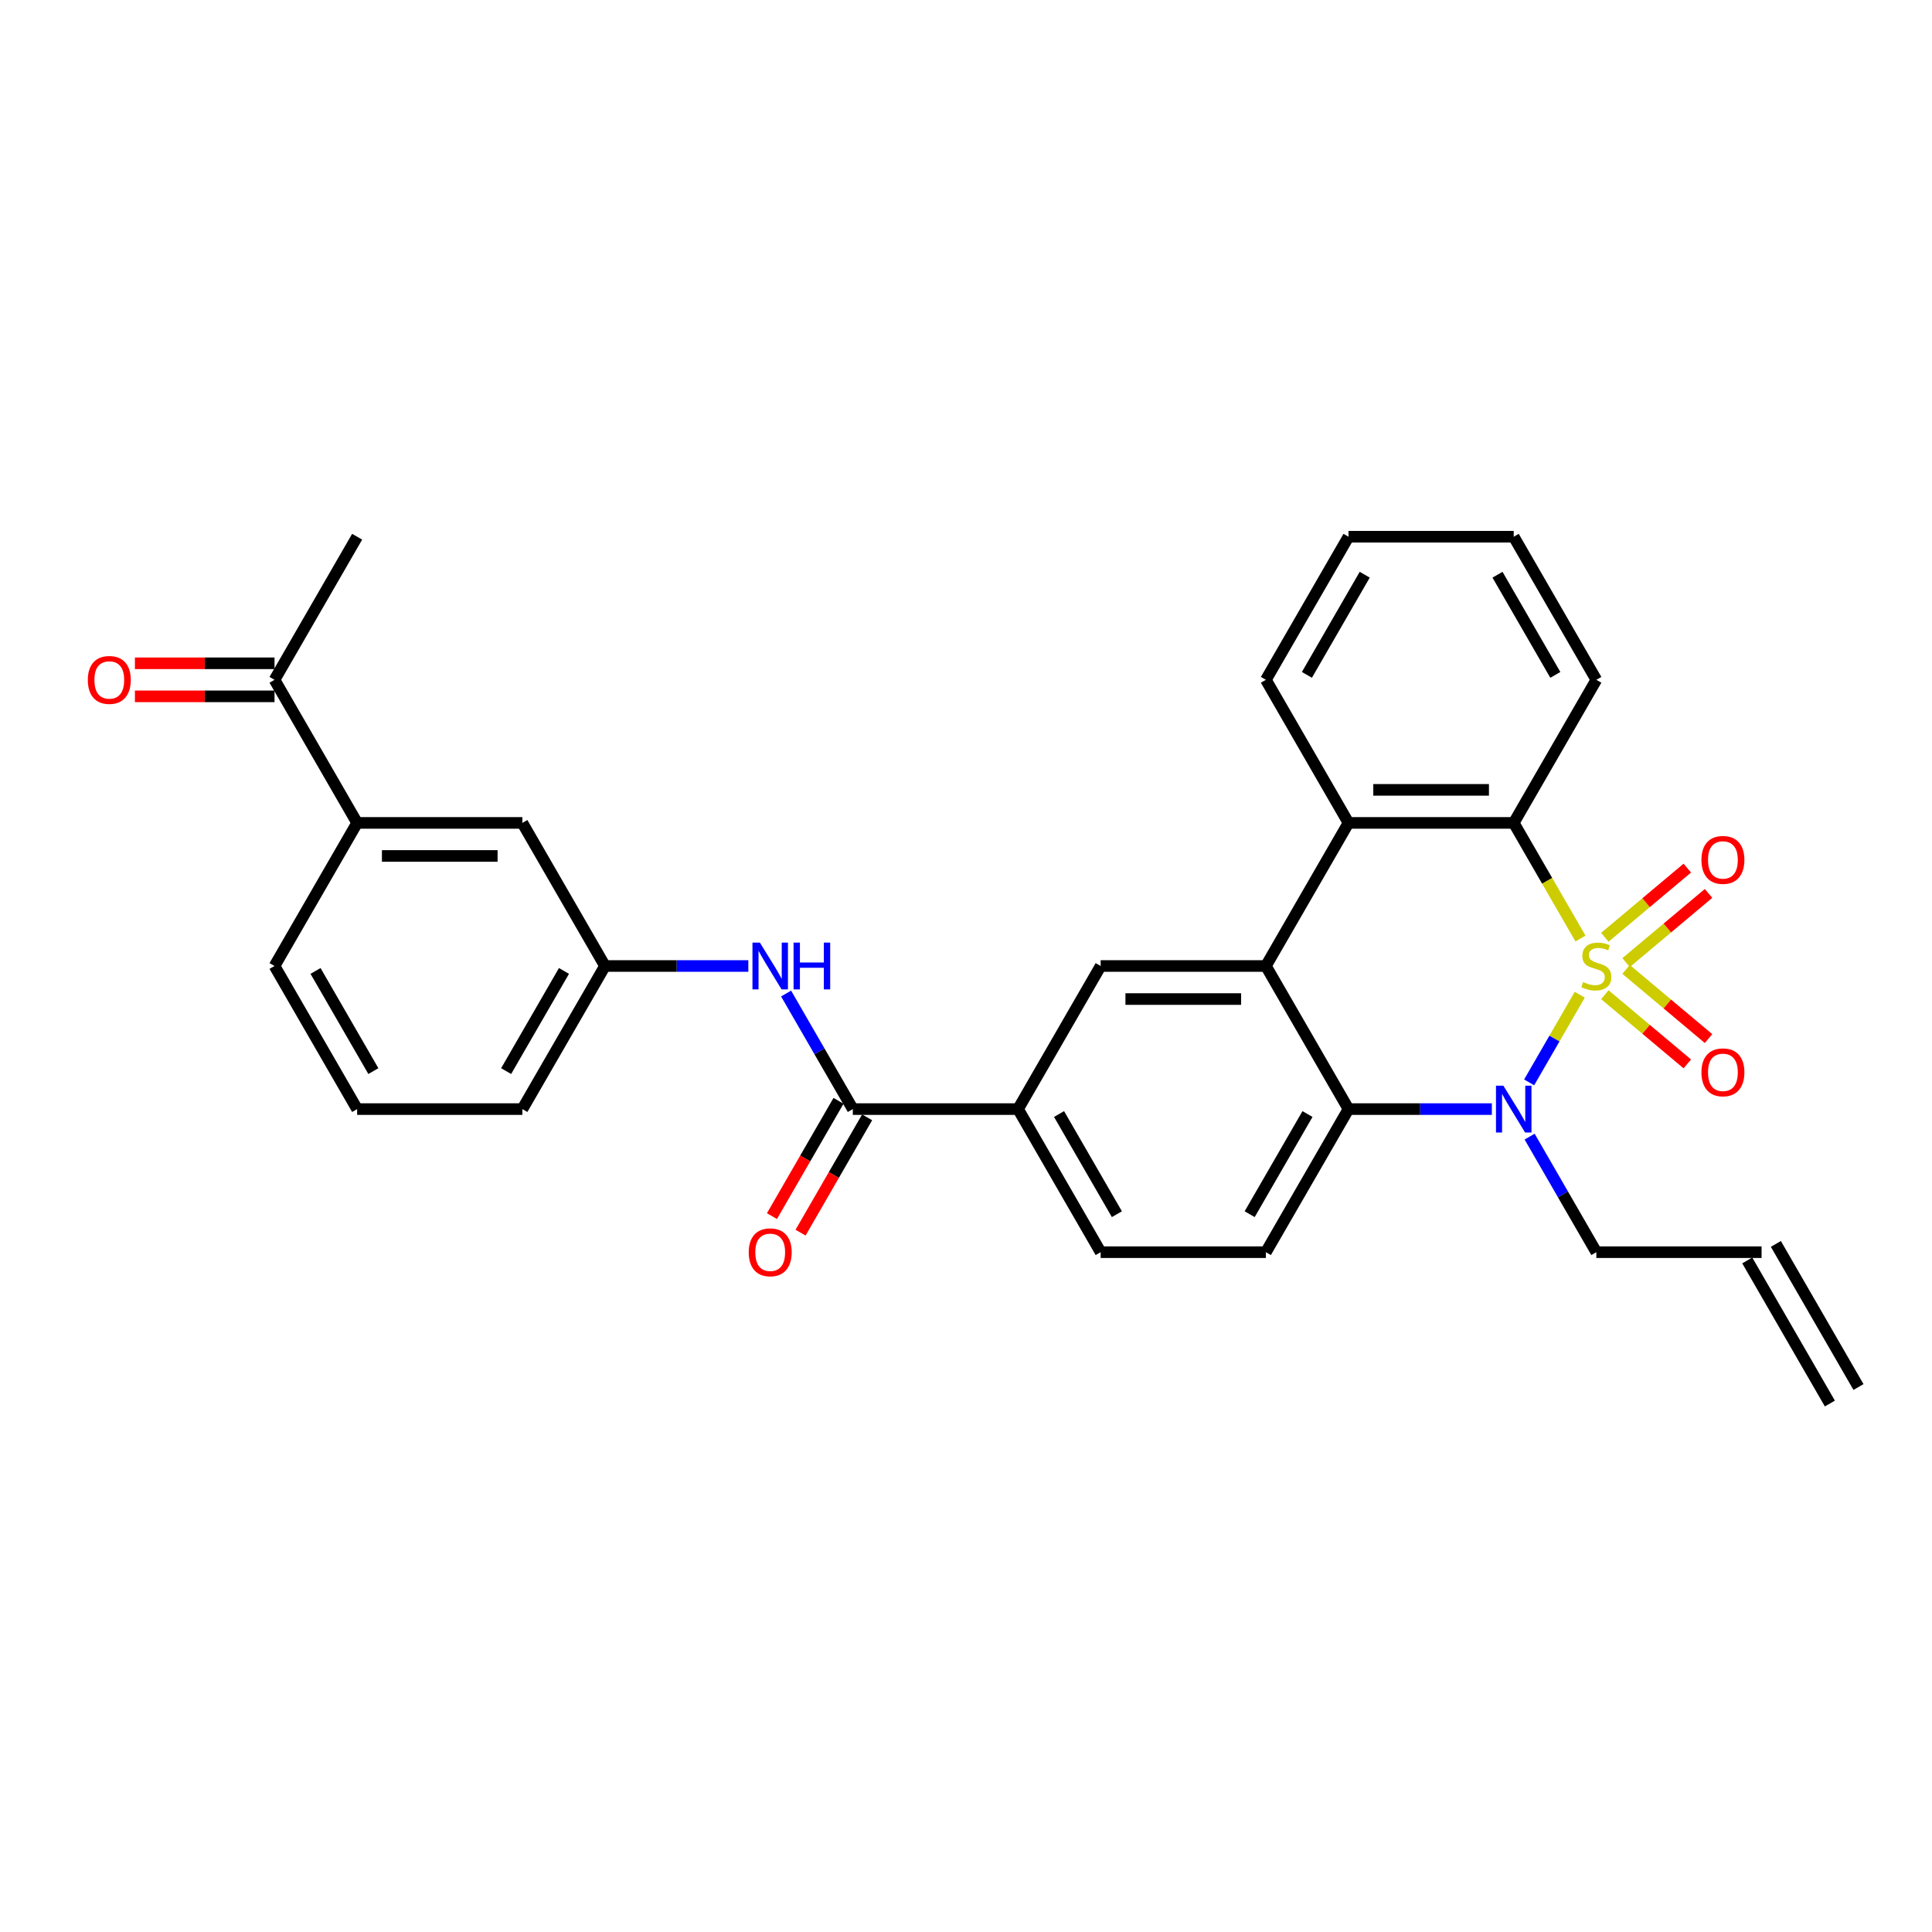 <?xml version='1.0' encoding='iso-8859-1'?>
<svg version='1.1' baseProfile='full'
              xmlns='http://www.w3.org/2000/svg'
                      xmlns:rdkit='http://www.rdkit.org/xml'
                      xmlns:xlink='http://www.w3.org/1999/xlink'
                  xml:space='preserve'
width='1000px' height='1000px' viewBox='0 0 1000 1000'>
<!-- END OF HEADER -->
<rect style='opacity:1.0;fill:#FFFFFF;stroke:none' width='1000' height='1000' x='0' y='0'> </rect>
<path class='bond-0' d='M 817.682,514.864 L 804.582,537.554' style='fill:none;fill-rule:evenodd;stroke:#CCCC00;stroke-width:6px;stroke-linecap:butt;stroke-linejoin:miter;stroke-opacity:1' />
<path class='bond-0' d='M 804.582,537.554 L 791.481,560.245' style='fill:none;fill-rule:evenodd;stroke:#0000FF;stroke-width:6px;stroke-linecap:butt;stroke-linejoin:miter;stroke-opacity:1' />
<path class='bond-1' d='M 818.057,485.786 L 800.78,455.861' style='fill:none;fill-rule:evenodd;stroke:#CCCC00;stroke-width:6px;stroke-linecap:butt;stroke-linejoin:miter;stroke-opacity:1' />
<path class='bond-1' d='M 800.78,455.861 L 783.503,425.936' style='fill:none;fill-rule:evenodd;stroke:#000000;stroke-width:6px;stroke-linecap:butt;stroke-linejoin:miter;stroke-opacity:1' />
<path class='bond-7' d='M 841.664,498.241 L 863.003,480.336' style='fill:none;fill-rule:evenodd;stroke:#CCCC00;stroke-width:6px;stroke-linecap:butt;stroke-linejoin:miter;stroke-opacity:1' />
<path class='bond-7' d='M 863.003,480.336 L 884.341,462.431' style='fill:none;fill-rule:evenodd;stroke:#FF0000;stroke-width:6px;stroke-linecap:butt;stroke-linejoin:miter;stroke-opacity:1' />
<path class='bond-7' d='M 830.67,485.139 L 852.008,467.234' style='fill:none;fill-rule:evenodd;stroke:#CCCC00;stroke-width:6px;stroke-linecap:butt;stroke-linejoin:miter;stroke-opacity:1' />
<path class='bond-7' d='M 852.008,467.234 L 873.347,449.328' style='fill:none;fill-rule:evenodd;stroke:#FF0000;stroke-width:6px;stroke-linecap:butt;stroke-linejoin:miter;stroke-opacity:1' />
<path class='bond-8' d='M 830.67,514.861 L 852.008,532.766' style='fill:none;fill-rule:evenodd;stroke:#CCCC00;stroke-width:6px;stroke-linecap:butt;stroke-linejoin:miter;stroke-opacity:1' />
<path class='bond-8' d='M 852.008,532.766 L 873.347,550.672' style='fill:none;fill-rule:evenodd;stroke:#FF0000;stroke-width:6px;stroke-linecap:butt;stroke-linejoin:miter;stroke-opacity:1' />
<path class='bond-8' d='M 841.664,501.759 L 863.003,519.664' style='fill:none;fill-rule:evenodd;stroke:#CCCC00;stroke-width:6px;stroke-linecap:butt;stroke-linejoin:miter;stroke-opacity:1' />
<path class='bond-8' d='M 863.003,519.664 L 884.341,537.569' style='fill:none;fill-rule:evenodd;stroke:#FF0000;stroke-width:6px;stroke-linecap:butt;stroke-linejoin:miter;stroke-opacity:1' />
<path class='bond-3' d='M 772.18,574.064 L 735.081,574.064' style='fill:none;fill-rule:evenodd;stroke:#0000FF;stroke-width:6px;stroke-linecap:butt;stroke-linejoin:miter;stroke-opacity:1' />
<path class='bond-3' d='M 735.081,574.064 L 697.982,574.064' style='fill:none;fill-rule:evenodd;stroke:#000000;stroke-width:6px;stroke-linecap:butt;stroke-linejoin:miter;stroke-opacity:1' />
<path class='bond-18' d='M 791.729,588.311 L 808.996,618.219' style='fill:none;fill-rule:evenodd;stroke:#0000FF;stroke-width:6px;stroke-linecap:butt;stroke-linejoin:miter;stroke-opacity:1' />
<path class='bond-18' d='M 808.996,618.219 L 826.264,648.127' style='fill:none;fill-rule:evenodd;stroke:#000000;stroke-width:6px;stroke-linecap:butt;stroke-linejoin:miter;stroke-opacity:1' />
<path class='bond-4' d='M 783.503,425.936 L 697.982,425.936' style='fill:none;fill-rule:evenodd;stroke:#000000;stroke-width:6px;stroke-linecap:butt;stroke-linejoin:miter;stroke-opacity:1' />
<path class='bond-4' d='M 770.675,408.832 L 710.81,408.832' style='fill:none;fill-rule:evenodd;stroke:#000000;stroke-width:6px;stroke-linecap:butt;stroke-linejoin:miter;stroke-opacity:1' />
<path class='bond-22' d='M 783.503,425.936 L 826.264,351.873' style='fill:none;fill-rule:evenodd;stroke:#000000;stroke-width:6px;stroke-linecap:butt;stroke-linejoin:miter;stroke-opacity:1' />
<path class='bond-2' d='M 655.221,500 L 697.982,425.936' style='fill:none;fill-rule:evenodd;stroke:#000000;stroke-width:6px;stroke-linecap:butt;stroke-linejoin:miter;stroke-opacity:1' />
<path class='bond-6' d='M 655.221,500 L 569.7,500' style='fill:none;fill-rule:evenodd;stroke:#000000;stroke-width:6px;stroke-linecap:butt;stroke-linejoin:miter;stroke-opacity:1' />
<path class='bond-6' d='M 642.393,517.104 L 582.528,517.104' style='fill:none;fill-rule:evenodd;stroke:#000000;stroke-width:6px;stroke-linecap:butt;stroke-linejoin:miter;stroke-opacity:1' />
<path class='bond-30' d='M 655.221,500 L 697.982,574.064' style='fill:none;fill-rule:evenodd;stroke:#000000;stroke-width:6px;stroke-linecap:butt;stroke-linejoin:miter;stroke-opacity:1' />
<path class='bond-11' d='M 697.982,574.064 L 655.221,648.127' style='fill:none;fill-rule:evenodd;stroke:#000000;stroke-width:6px;stroke-linecap:butt;stroke-linejoin:miter;stroke-opacity:1' />
<path class='bond-11' d='M 676.755,576.621 L 646.822,628.465' style='fill:none;fill-rule:evenodd;stroke:#000000;stroke-width:6px;stroke-linecap:butt;stroke-linejoin:miter;stroke-opacity:1' />
<path class='bond-23' d='M 697.982,425.936 L 655.221,351.873' style='fill:none;fill-rule:evenodd;stroke:#000000;stroke-width:6px;stroke-linecap:butt;stroke-linejoin:miter;stroke-opacity:1' />
<path class='bond-5' d='M 441.418,574.064 L 526.939,574.064' style='fill:none;fill-rule:evenodd;stroke:#000000;stroke-width:6px;stroke-linecap:butt;stroke-linejoin:miter;stroke-opacity:1' />
<path class='bond-10' d='M 441.418,574.064 L 424.151,544.156' style='fill:none;fill-rule:evenodd;stroke:#000000;stroke-width:6px;stroke-linecap:butt;stroke-linejoin:miter;stroke-opacity:1' />
<path class='bond-10' d='M 424.151,544.156 L 406.883,514.248' style='fill:none;fill-rule:evenodd;stroke:#0000FF;stroke-width:6px;stroke-linecap:butt;stroke-linejoin:miter;stroke-opacity:1' />
<path class='bond-15' d='M 434.012,569.788 L 416.784,599.627' style='fill:none;fill-rule:evenodd;stroke:#000000;stroke-width:6px;stroke-linecap:butt;stroke-linejoin:miter;stroke-opacity:1' />
<path class='bond-15' d='M 416.784,599.627 L 399.556,629.466' style='fill:none;fill-rule:evenodd;stroke:#FF0000;stroke-width:6px;stroke-linecap:butt;stroke-linejoin:miter;stroke-opacity:1' />
<path class='bond-15' d='M 448.824,578.34 L 431.596,608.179' style='fill:none;fill-rule:evenodd;stroke:#000000;stroke-width:6px;stroke-linecap:butt;stroke-linejoin:miter;stroke-opacity:1' />
<path class='bond-15' d='M 431.596,608.179 L 414.369,638.019' style='fill:none;fill-rule:evenodd;stroke:#FF0000;stroke-width:6px;stroke-linecap:butt;stroke-linejoin:miter;stroke-opacity:1' />
<path class='bond-9' d='M 569.7,500 L 526.939,574.064' style='fill:none;fill-rule:evenodd;stroke:#000000;stroke-width:6px;stroke-linecap:butt;stroke-linejoin:miter;stroke-opacity:1' />
<path class='bond-32' d='M 526.939,574.064 L 569.7,648.127' style='fill:none;fill-rule:evenodd;stroke:#000000;stroke-width:6px;stroke-linecap:butt;stroke-linejoin:miter;stroke-opacity:1' />
<path class='bond-32' d='M 548.166,576.621 L 578.098,628.465' style='fill:none;fill-rule:evenodd;stroke:#000000;stroke-width:6px;stroke-linecap:butt;stroke-linejoin:miter;stroke-opacity:1' />
<path class='bond-14' d='M 387.334,500 L 350.235,500' style='fill:none;fill-rule:evenodd;stroke:#0000FF;stroke-width:6px;stroke-linecap:butt;stroke-linejoin:miter;stroke-opacity:1' />
<path class='bond-14' d='M 350.235,500 L 313.136,500' style='fill:none;fill-rule:evenodd;stroke:#000000;stroke-width:6px;stroke-linecap:butt;stroke-linejoin:miter;stroke-opacity:1' />
<path class='bond-17' d='M 655.221,648.127 L 569.7,648.127' style='fill:none;fill-rule:evenodd;stroke:#000000;stroke-width:6px;stroke-linecap:butt;stroke-linejoin:miter;stroke-opacity:1' />
<path class='bond-12' d='M 184.854,425.936 L 270.375,425.936' style='fill:none;fill-rule:evenodd;stroke:#000000;stroke-width:6px;stroke-linecap:butt;stroke-linejoin:miter;stroke-opacity:1' />
<path class='bond-12' d='M 197.682,443.041 L 257.547,443.041' style='fill:none;fill-rule:evenodd;stroke:#000000;stroke-width:6px;stroke-linecap:butt;stroke-linejoin:miter;stroke-opacity:1' />
<path class='bond-13' d='M 184.854,425.936 L 142.094,351.873' style='fill:none;fill-rule:evenodd;stroke:#000000;stroke-width:6px;stroke-linecap:butt;stroke-linejoin:miter;stroke-opacity:1' />
<path class='bond-33' d='M 184.854,425.936 L 142.094,500' style='fill:none;fill-rule:evenodd;stroke:#000000;stroke-width:6px;stroke-linecap:butt;stroke-linejoin:miter;stroke-opacity:1' />
<path class='bond-19' d='M 142.094,343.321 L 105.961,343.321' style='fill:none;fill-rule:evenodd;stroke:#000000;stroke-width:6px;stroke-linecap:butt;stroke-linejoin:miter;stroke-opacity:1' />
<path class='bond-19' d='M 105.961,343.321 L 69.828,343.321' style='fill:none;fill-rule:evenodd;stroke:#FF0000;stroke-width:6px;stroke-linecap:butt;stroke-linejoin:miter;stroke-opacity:1' />
<path class='bond-19' d='M 142.094,360.425 L 105.961,360.425' style='fill:none;fill-rule:evenodd;stroke:#000000;stroke-width:6px;stroke-linecap:butt;stroke-linejoin:miter;stroke-opacity:1' />
<path class='bond-19' d='M 105.961,360.425 L 69.828,360.425' style='fill:none;fill-rule:evenodd;stroke:#FF0000;stroke-width:6px;stroke-linecap:butt;stroke-linejoin:miter;stroke-opacity:1' />
<path class='bond-27' d='M 142.094,351.873 L 184.854,277.809' style='fill:none;fill-rule:evenodd;stroke:#000000;stroke-width:6px;stroke-linecap:butt;stroke-linejoin:miter;stroke-opacity:1' />
<path class='bond-16' d='M 313.136,500 L 270.375,425.936' style='fill:none;fill-rule:evenodd;stroke:#000000;stroke-width:6px;stroke-linecap:butt;stroke-linejoin:miter;stroke-opacity:1' />
<path class='bond-26' d='M 313.136,500 L 270.375,574.064' style='fill:none;fill-rule:evenodd;stroke:#000000;stroke-width:6px;stroke-linecap:butt;stroke-linejoin:miter;stroke-opacity:1' />
<path class='bond-26' d='M 291.909,502.557 L 261.977,554.402' style='fill:none;fill-rule:evenodd;stroke:#000000;stroke-width:6px;stroke-linecap:butt;stroke-linejoin:miter;stroke-opacity:1' />
<path class='bond-20' d='M 826.264,648.127 L 911.785,648.127' style='fill:none;fill-rule:evenodd;stroke:#000000;stroke-width:6px;stroke-linecap:butt;stroke-linejoin:miter;stroke-opacity:1' />
<path class='bond-21' d='M 904.378,652.403 L 947.139,726.467' style='fill:none;fill-rule:evenodd;stroke:#000000;stroke-width:6px;stroke-linecap:butt;stroke-linejoin:miter;stroke-opacity:1' />
<path class='bond-21' d='M 919.191,643.851 L 961.952,717.915' style='fill:none;fill-rule:evenodd;stroke:#000000;stroke-width:6px;stroke-linecap:butt;stroke-linejoin:miter;stroke-opacity:1' />
<path class='bond-28' d='M 826.264,351.873 L 783.503,277.809' style='fill:none;fill-rule:evenodd;stroke:#000000;stroke-width:6px;stroke-linecap:butt;stroke-linejoin:miter;stroke-opacity:1' />
<path class='bond-28' d='M 805.037,349.315 L 775.104,297.471' style='fill:none;fill-rule:evenodd;stroke:#000000;stroke-width:6px;stroke-linecap:butt;stroke-linejoin:miter;stroke-opacity:1' />
<path class='bond-31' d='M 655.221,351.873 L 697.982,277.809' style='fill:none;fill-rule:evenodd;stroke:#000000;stroke-width:6px;stroke-linecap:butt;stroke-linejoin:miter;stroke-opacity:1' />
<path class='bond-31' d='M 676.448,349.315 L 706.38,297.471' style='fill:none;fill-rule:evenodd;stroke:#000000;stroke-width:6px;stroke-linecap:butt;stroke-linejoin:miter;stroke-opacity:1' />
<path class='bond-24' d='M 142.094,500 L 184.854,574.064' style='fill:none;fill-rule:evenodd;stroke:#000000;stroke-width:6px;stroke-linecap:butt;stroke-linejoin:miter;stroke-opacity:1' />
<path class='bond-24' d='M 163.32,502.557 L 193.253,554.402' style='fill:none;fill-rule:evenodd;stroke:#000000;stroke-width:6px;stroke-linecap:butt;stroke-linejoin:miter;stroke-opacity:1' />
<path class='bond-25' d='M 184.854,574.064 L 270.375,574.064' style='fill:none;fill-rule:evenodd;stroke:#000000;stroke-width:6px;stroke-linecap:butt;stroke-linejoin:miter;stroke-opacity:1' />
<path class='bond-29' d='M 783.503,277.809 L 697.982,277.809' style='fill:none;fill-rule:evenodd;stroke:#000000;stroke-width:6px;stroke-linecap:butt;stroke-linejoin:miter;stroke-opacity:1' />
<path  class='atom-0' d='M 819.422 508.313
Q 819.696 508.415, 820.824 508.894
Q 821.953 509.373, 823.185 509.681
Q 824.451 509.955, 825.682 509.955
Q 827.974 509.955, 829.308 508.86
Q 830.642 507.731, 830.642 505.781
Q 830.642 504.447, 829.958 503.626
Q 829.308 502.805, 828.282 502.36
Q 827.256 501.916, 825.545 501.403
Q 823.39 500.753, 822.09 500.137
Q 820.824 499.521, 819.901 498.221
Q 819.011 496.921, 819.011 494.732
Q 819.011 491.687, 821.064 489.806
Q 823.151 487.924, 827.256 487.924
Q 830.061 487.924, 833.242 489.259
L 832.455 491.893
Q 829.548 490.695, 827.358 490.695
Q 824.998 490.695, 823.698 491.687
Q 822.398 492.645, 822.432 494.321
Q 822.432 495.621, 823.082 496.408
Q 823.766 497.195, 824.724 497.64
Q 825.716 498.084, 827.358 498.597
Q 829.548 499.282, 830.848 499.966
Q 832.147 500.65, 833.071 502.053
Q 834.029 503.421, 834.029 505.781
Q 834.029 509.134, 831.771 510.947
Q 829.548 512.726, 825.819 512.726
Q 823.664 512.726, 822.022 512.247
Q 820.414 511.802, 818.498 511.015
L 819.422 508.313
' fill='#CCCC00'/>
<path  class='atom-1' d='M 778.149 561.954
L 786.086 574.782
Q 786.872 576.048, 788.138 578.34
Q 789.404 580.632, 789.472 580.768
L 789.472 561.954
L 792.688 561.954
L 792.688 586.173
L 789.37 586.173
L 780.852 572.148
Q 779.86 570.506, 778.799 568.624
Q 777.773 566.743, 777.465 566.161
L 777.465 586.173
L 774.318 586.173
L 774.318 561.954
L 778.149 561.954
' fill='#0000FF'/>
<path  class='atom-8' d='M 880.659 445.096
Q 880.659 439.281, 883.532 436.031
Q 886.406 432.781, 891.777 432.781
Q 897.147 432.781, 900.021 436.031
Q 902.894 439.281, 902.894 445.096
Q 902.894 450.98, 899.987 454.333
Q 897.079 457.651, 891.777 457.651
Q 886.44 457.651, 883.532 454.333
Q 880.659 451.014, 880.659 445.096
M 891.777 454.914
Q 895.471 454.914, 897.455 452.451
Q 899.474 449.954, 899.474 445.096
Q 899.474 440.341, 897.455 437.947
Q 895.471 435.518, 891.777 435.518
Q 888.082 435.518, 886.064 437.913
Q 884.08 440.307, 884.08 445.096
Q 884.08 449.988, 886.064 452.451
Q 888.082 454.914, 891.777 454.914
' fill='#FF0000'/>
<path  class='atom-9' d='M 880.659 555.04
Q 880.659 549.225, 883.532 545.975
Q 886.406 542.725, 891.777 542.725
Q 897.147 542.725, 900.021 545.975
Q 902.894 549.225, 902.894 555.04
Q 902.894 560.924, 899.987 564.277
Q 897.079 567.595, 891.777 567.595
Q 886.44 567.595, 883.532 564.277
Q 880.659 560.958, 880.659 555.04
M 891.777 564.858
Q 895.471 564.858, 897.455 562.395
Q 899.474 559.898, 899.474 555.04
Q 899.474 550.285, 897.455 547.891
Q 895.471 545.462, 891.777 545.462
Q 888.082 545.462, 886.064 547.857
Q 884.08 550.251, 884.08 555.04
Q 884.08 559.932, 886.064 562.395
Q 888.082 564.858, 891.777 564.858
' fill='#FF0000'/>
<path  class='atom-11' d='M 393.304 487.89
L 401.24 500.718
Q 402.027 501.984, 403.293 504.276
Q 404.558 506.568, 404.627 506.705
L 404.627 487.89
L 407.842 487.89
L 407.842 512.11
L 404.524 512.11
L 396.006 498.084
Q 395.014 496.442, 393.954 494.561
Q 392.927 492.679, 392.62 492.098
L 392.62 512.11
L 389.472 512.11
L 389.472 487.89
L 393.304 487.89
' fill='#0000FF'/>
<path  class='atom-11' d='M 410.75 487.89
L 414.034 487.89
L 414.034 498.187
L 426.418 498.187
L 426.418 487.89
L 429.702 487.89
L 429.702 512.11
L 426.418 512.11
L 426.418 500.924
L 414.034 500.924
L 414.034 512.11
L 410.75 512.11
L 410.75 487.89
' fill='#0000FF'/>
<path  class='atom-16' d='M 387.54 648.196
Q 387.54 642.38, 390.413 639.13
Q 393.287 635.881, 398.657 635.881
Q 404.028 635.881, 406.902 639.13
Q 409.775 642.38, 409.775 648.196
Q 409.775 654.079, 406.867 657.432
Q 403.96 660.75, 398.657 660.75
Q 393.321 660.75, 390.413 657.432
Q 387.54 654.114, 387.54 648.196
M 398.657 658.013
Q 402.352 658.013, 404.336 655.55
Q 406.354 653.053, 406.354 648.196
Q 406.354 643.441, 404.336 641.046
Q 402.352 638.617, 398.657 638.617
Q 394.963 638.617, 392.944 641.012
Q 390.96 643.406, 390.96 648.196
Q 390.96 653.087, 392.944 655.55
Q 394.963 658.013, 398.657 658.013
' fill='#FF0000'/>
<path  class='atom-20' d='M 45.455 351.941
Q 45.455 346.126, 48.328 342.876
Q 51.202 339.626, 56.572 339.626
Q 61.943 339.626, 64.817 342.876
Q 67.69 346.126, 67.69 351.941
Q 67.69 357.825, 64.782 361.178
Q 61.875 364.496, 56.572 364.496
Q 51.236 364.496, 48.328 361.178
Q 45.455 357.859, 45.455 351.941
M 56.572 361.759
Q 60.267 361.759, 62.251 359.296
Q 64.269 356.799, 64.269 351.941
Q 64.269 347.186, 62.251 344.792
Q 60.267 342.363, 56.572 342.363
Q 52.878 342.363, 50.859 344.757
Q 48.875 347.152, 48.875 351.941
Q 48.875 356.833, 50.859 359.296
Q 52.878 361.759, 56.572 361.759
' fill='#FF0000'/>
</svg>
